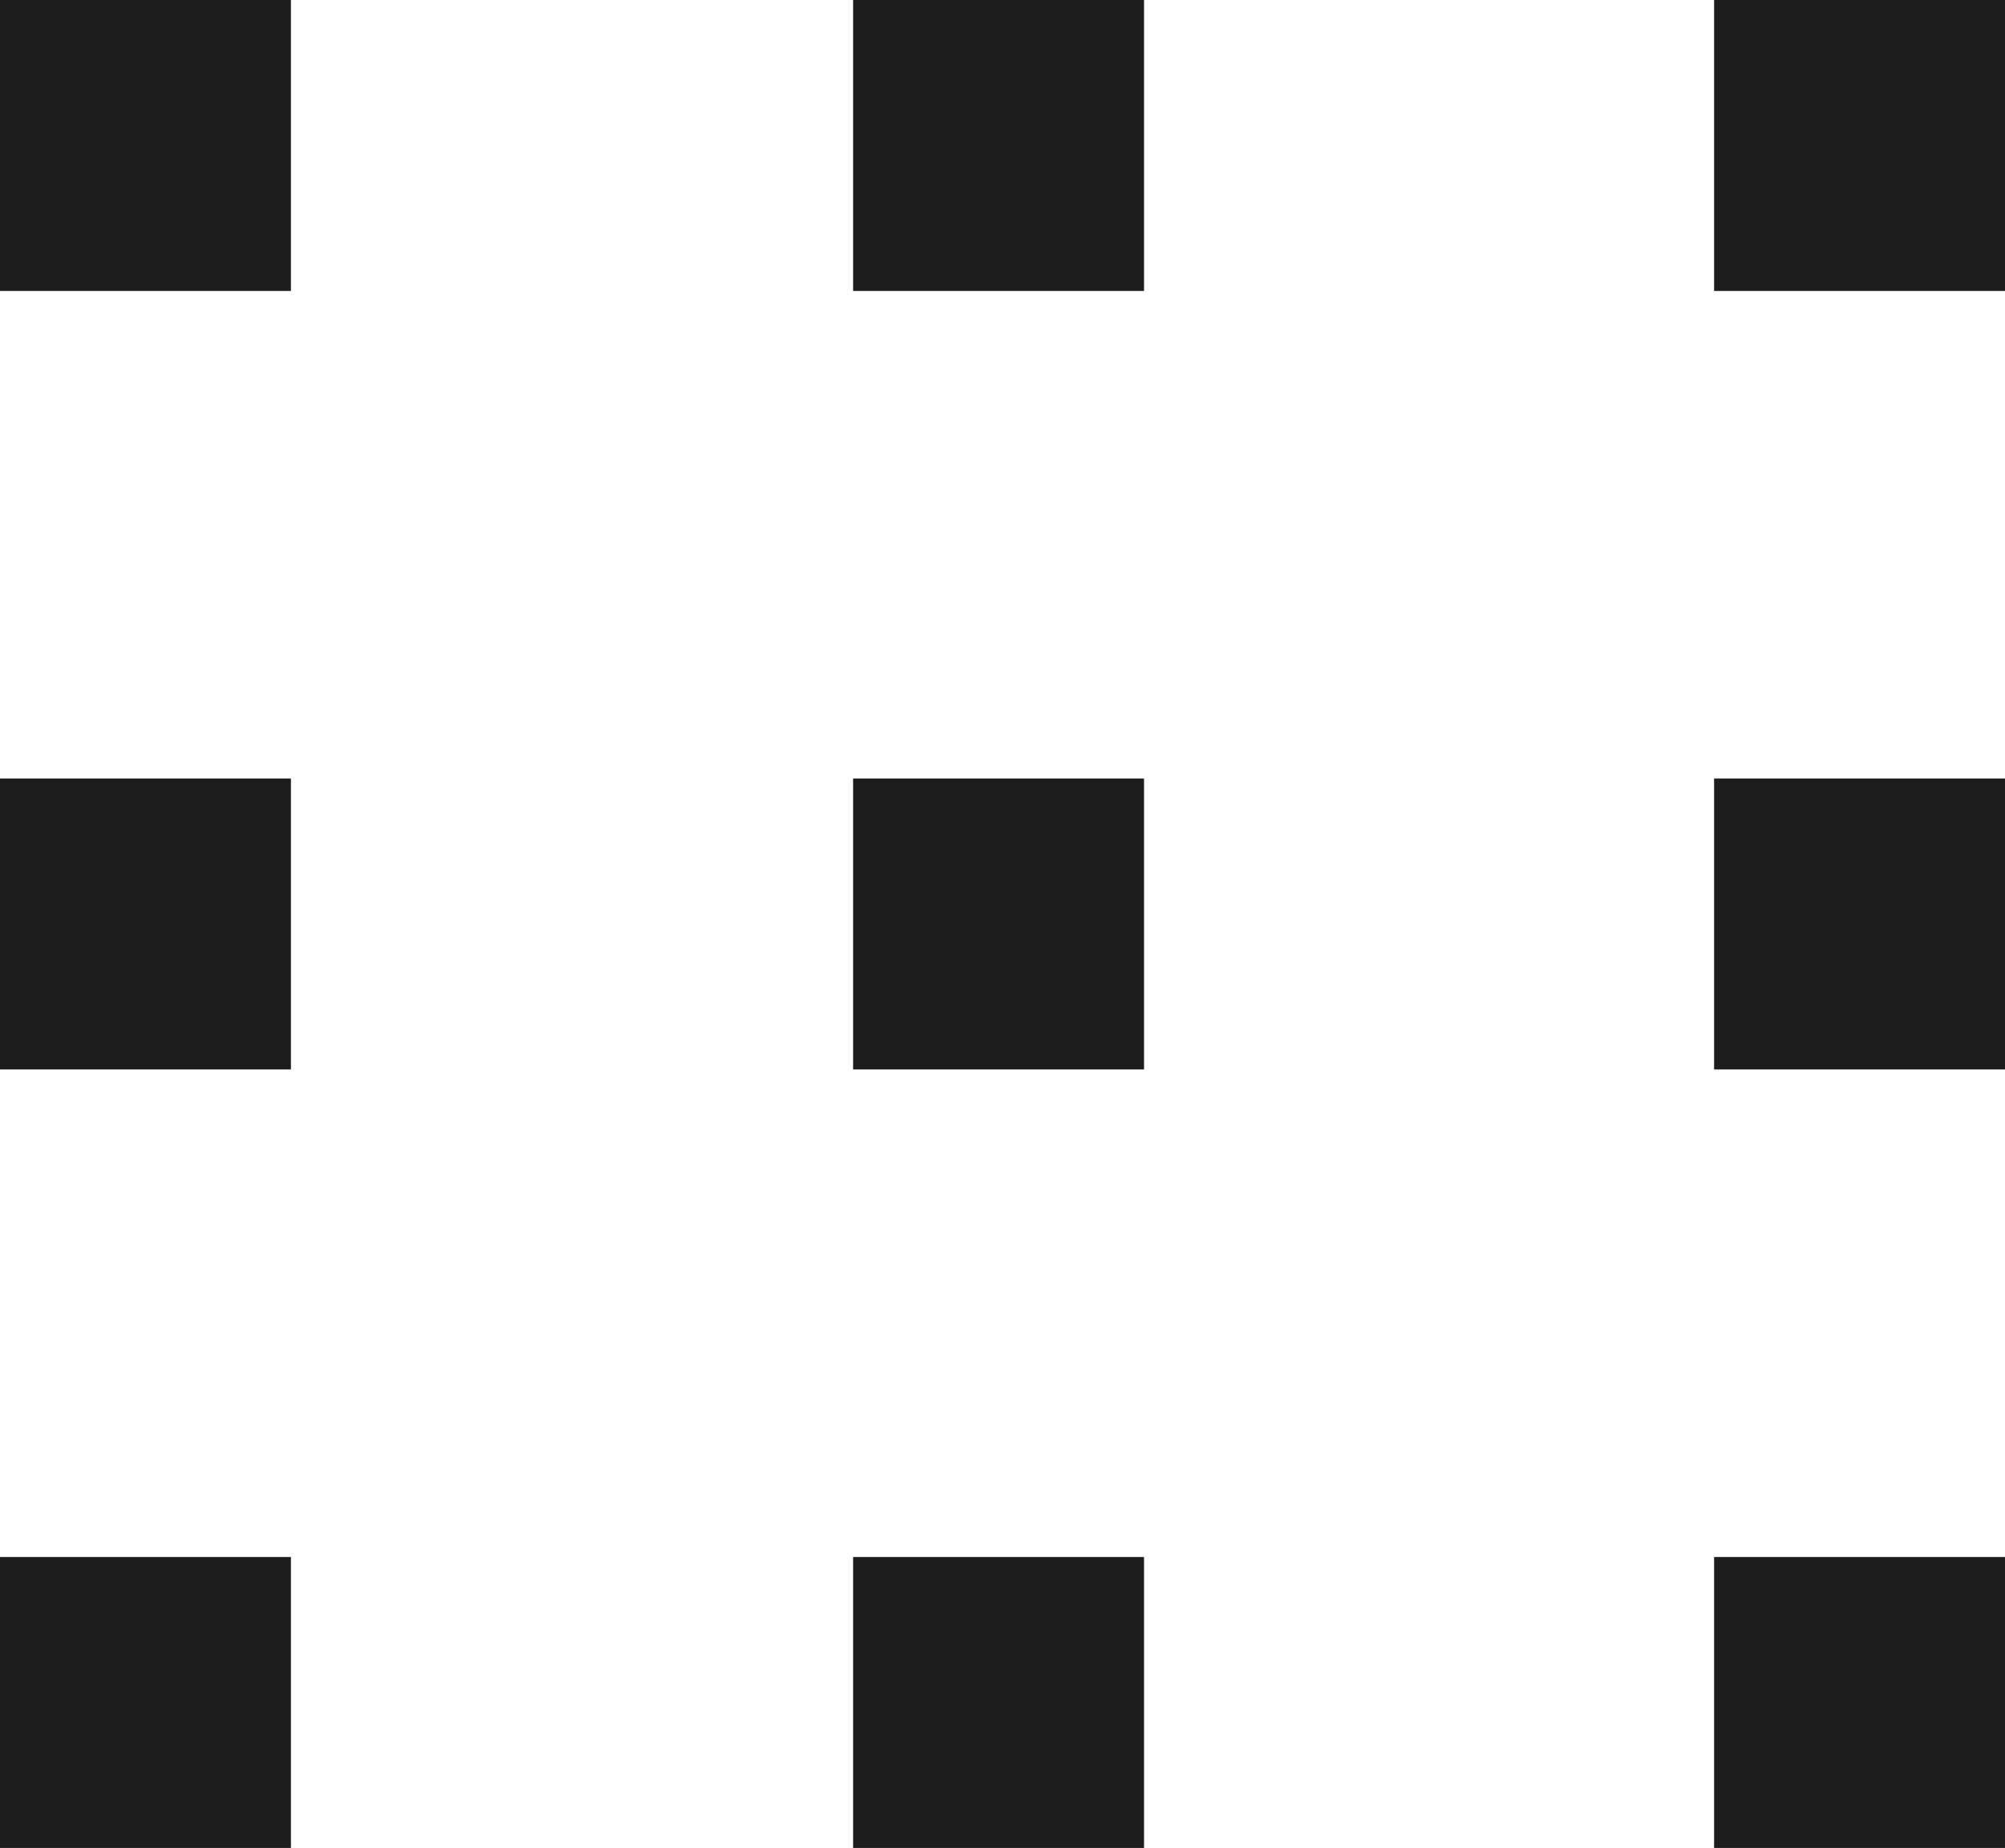 <?xml version="1.0" encoding="utf-8"?>
<!-- Generator: Adobe Illustrator 23.0.1, SVG Export Plug-In . SVG Version: 6.00 Build 0)  -->
<svg version="1.1" id="Laag_1" xmlns="http://www.w3.org/2000/svg" xmlns:xlink="http://www.w3.org/1999/xlink" x="0px" y="0px"
	 viewBox="0 0 255 235" style="enable-background:new 0 0 255 235;" xml:space="preserve">
<style type="text/css">
	.st0{fill:#1D1D1B;}
</style>
<rect class="st0" width="37" height="37"/>
<rect x="108.5" class="st0" width="37" height="37"/>
<rect x="218" class="st0" width="37" height="37"/>
<rect y="99" class="st0" width="37" height="37"/>
<rect x="108.5" y="99" class="st0" width="37" height="37"/>
<rect x="218" y="99" class="st0" width="37" height="37"/>
<rect y="198" class="st0" width="37" height="37"/>
<rect x="108.5" y="198" class="st0" width="37" height="37"/>
<rect x="218" y="198" class="st0" width="37" height="37"/>
</svg>
